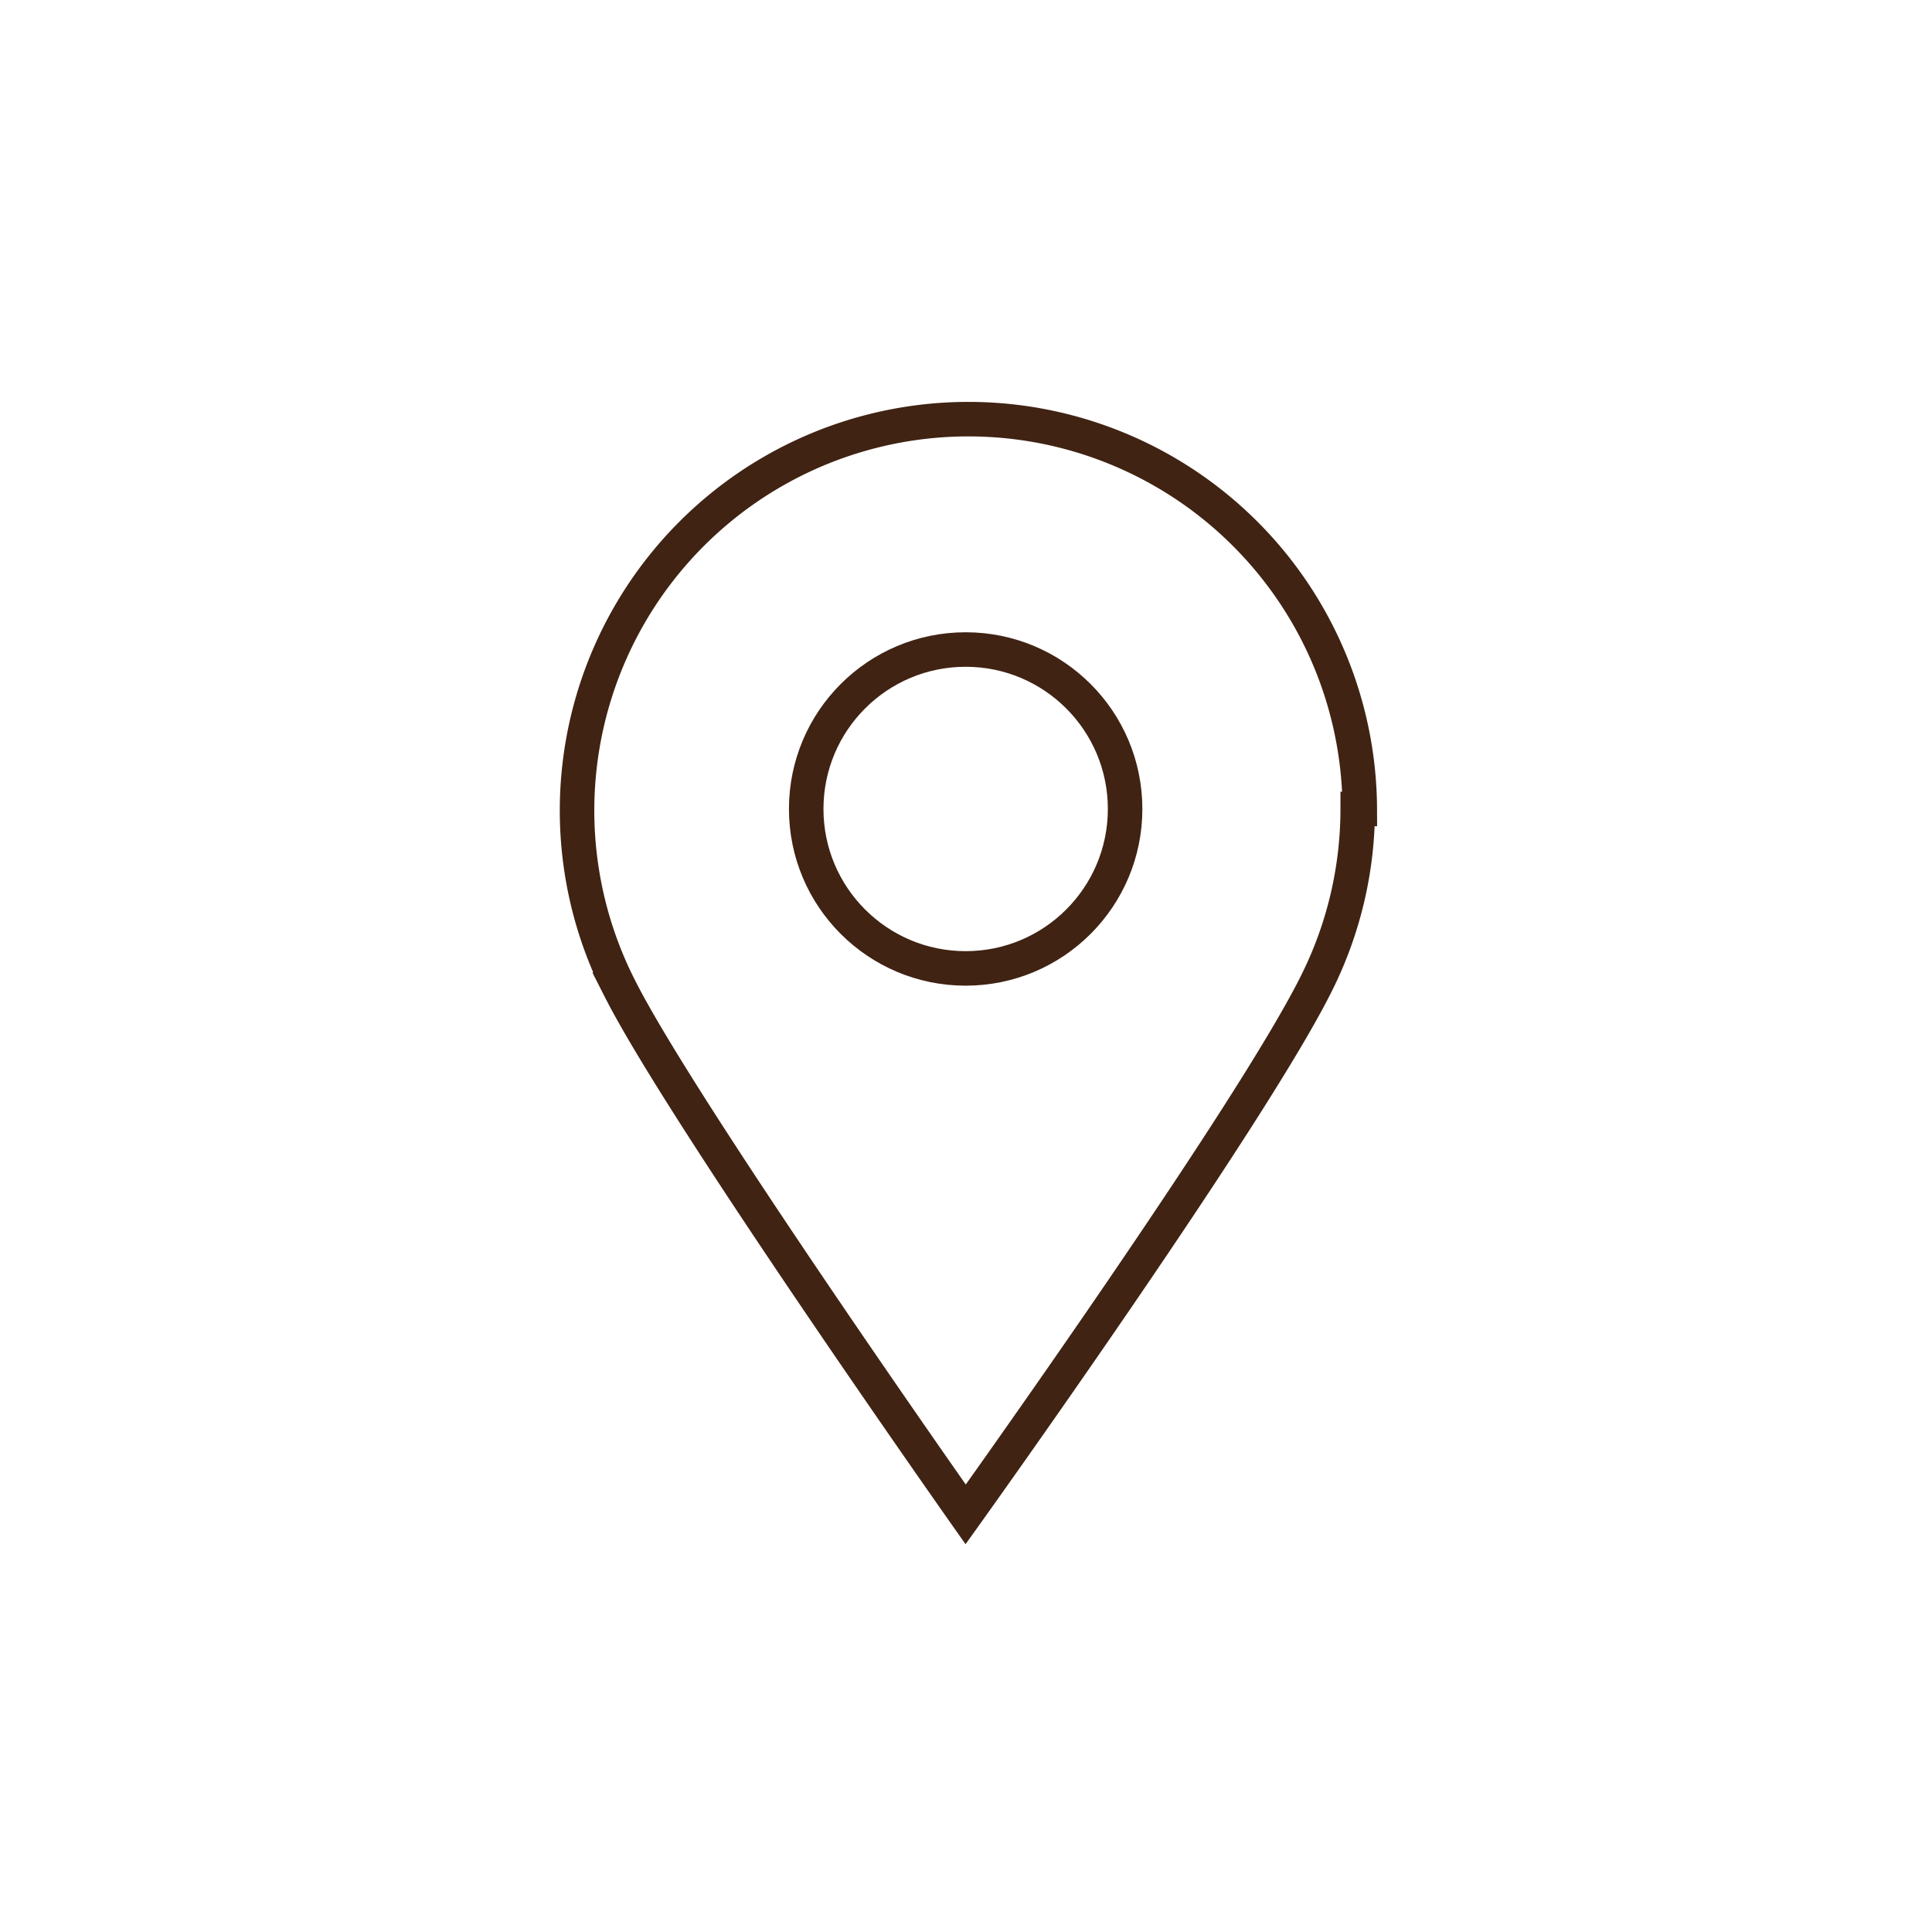 <svg id="Layer_1" data-name="Layer 1" xmlns="http://www.w3.org/2000/svg" viewBox="0 0 27.99 27.99"><defs><style>.cls-1{fill:none;stroke:#402313;stroke-linecap:square;stroke-miterlimit:10;stroke-width:0.5px;}</style></defs><title>Buero copy 2</title><g id="_20" data-name="20"><path class="cls-1" d="M19.67,11.72a5.64,5.64,0,0,1-.57,2.47c-.92,1.9-5.11,7.75-5.11,7.75s-4.08-5.79-5-7.6a5.67,5.67,0,1,1,10.71-2.62Z"/><circle class="cls-1" cx="13.99" cy="11.72" r="2.31"/></g></svg>